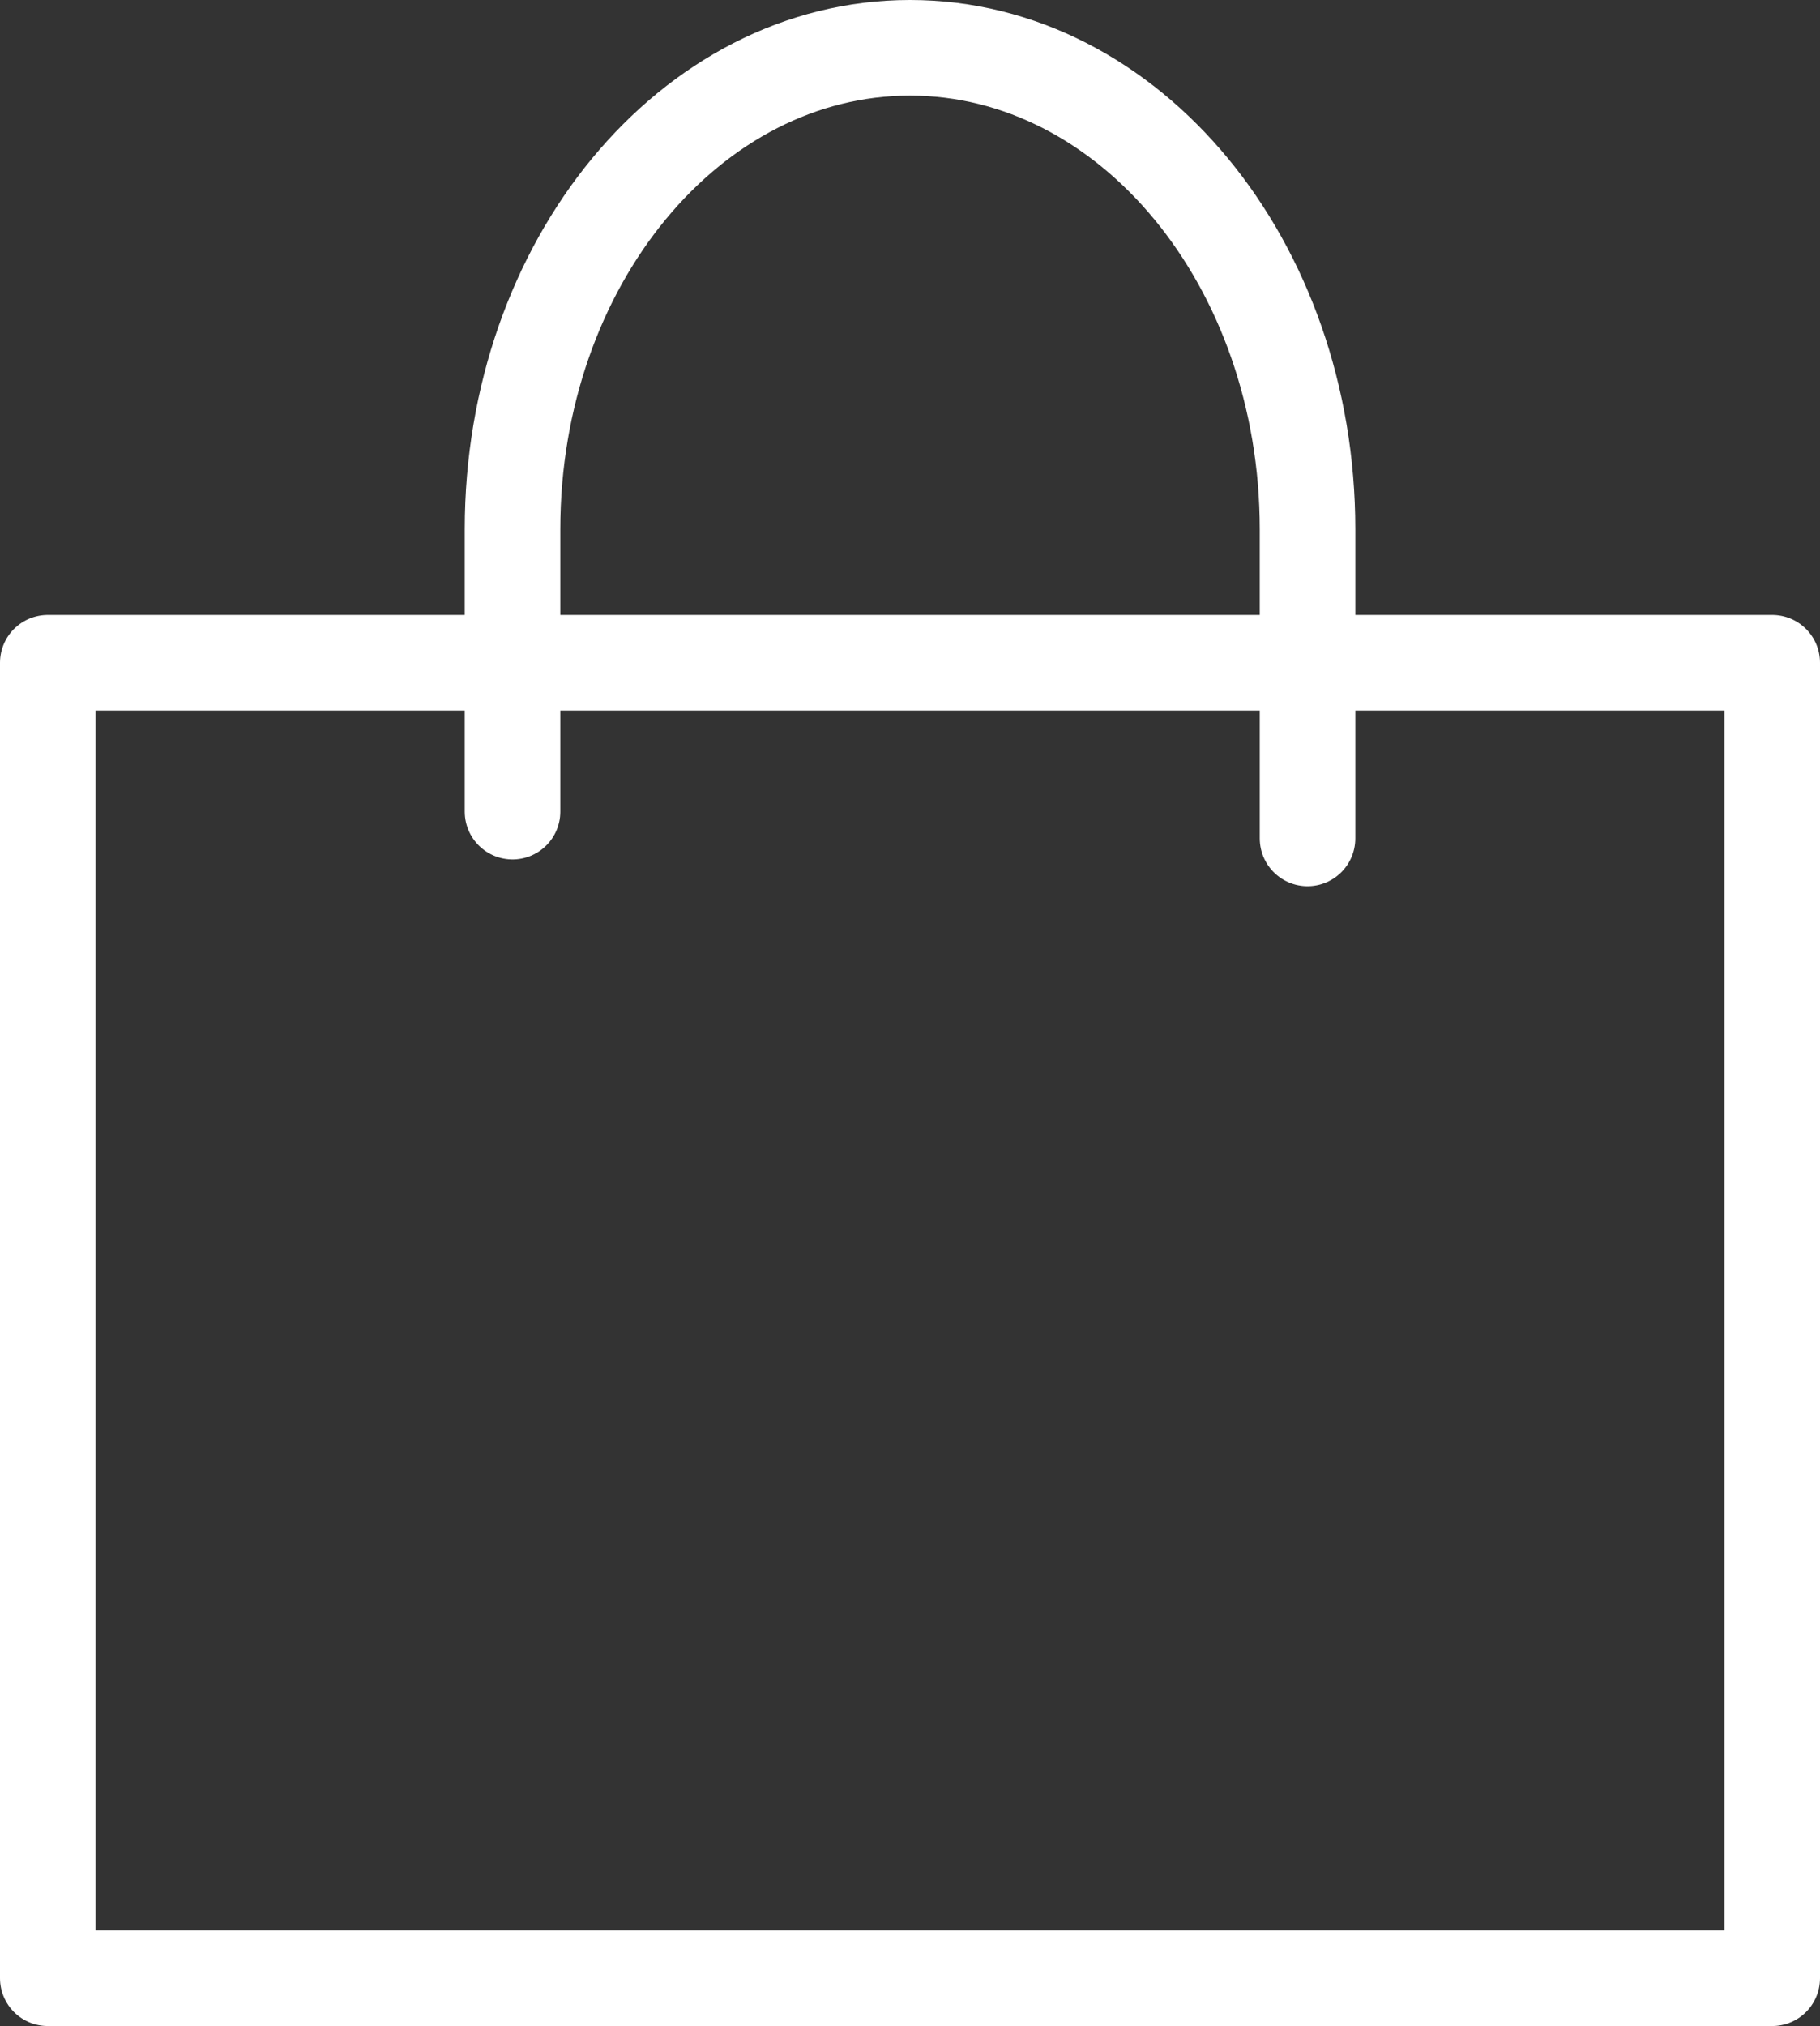 <?xml version="1.0" encoding="UTF-8"?>
<svg id="_レイヤー_2" data-name="レイヤー 2" xmlns="http://www.w3.org/2000/svg" width="38.089" height="42.386" viewBox="0 0 38.089 42.386">
  <rect x="0" y="0" width="38.089" height="42.386" fill="#333333" stroke="none"/>
  <defs>
    <style>
      .cls-1 {
        fill: none;
        stroke: #fff;
        stroke-linecap: round;
        stroke-linejoin: round;
        stroke-width: 2px;
      }
    </style>
  </defs>
  <g id="lock">
    <g>
      <path class="cls-1" d="M10.726,16.98v-5.907c0-5.565,3.726-10.073,8.319-10.073h0c4.596,0,8.319,4.511,8.319,10.073v6.467"/>
      <rect class="cls-1" x="1" y="13.865" width="36.089" height="27.521"/>
    </g>
  </g>
</svg>